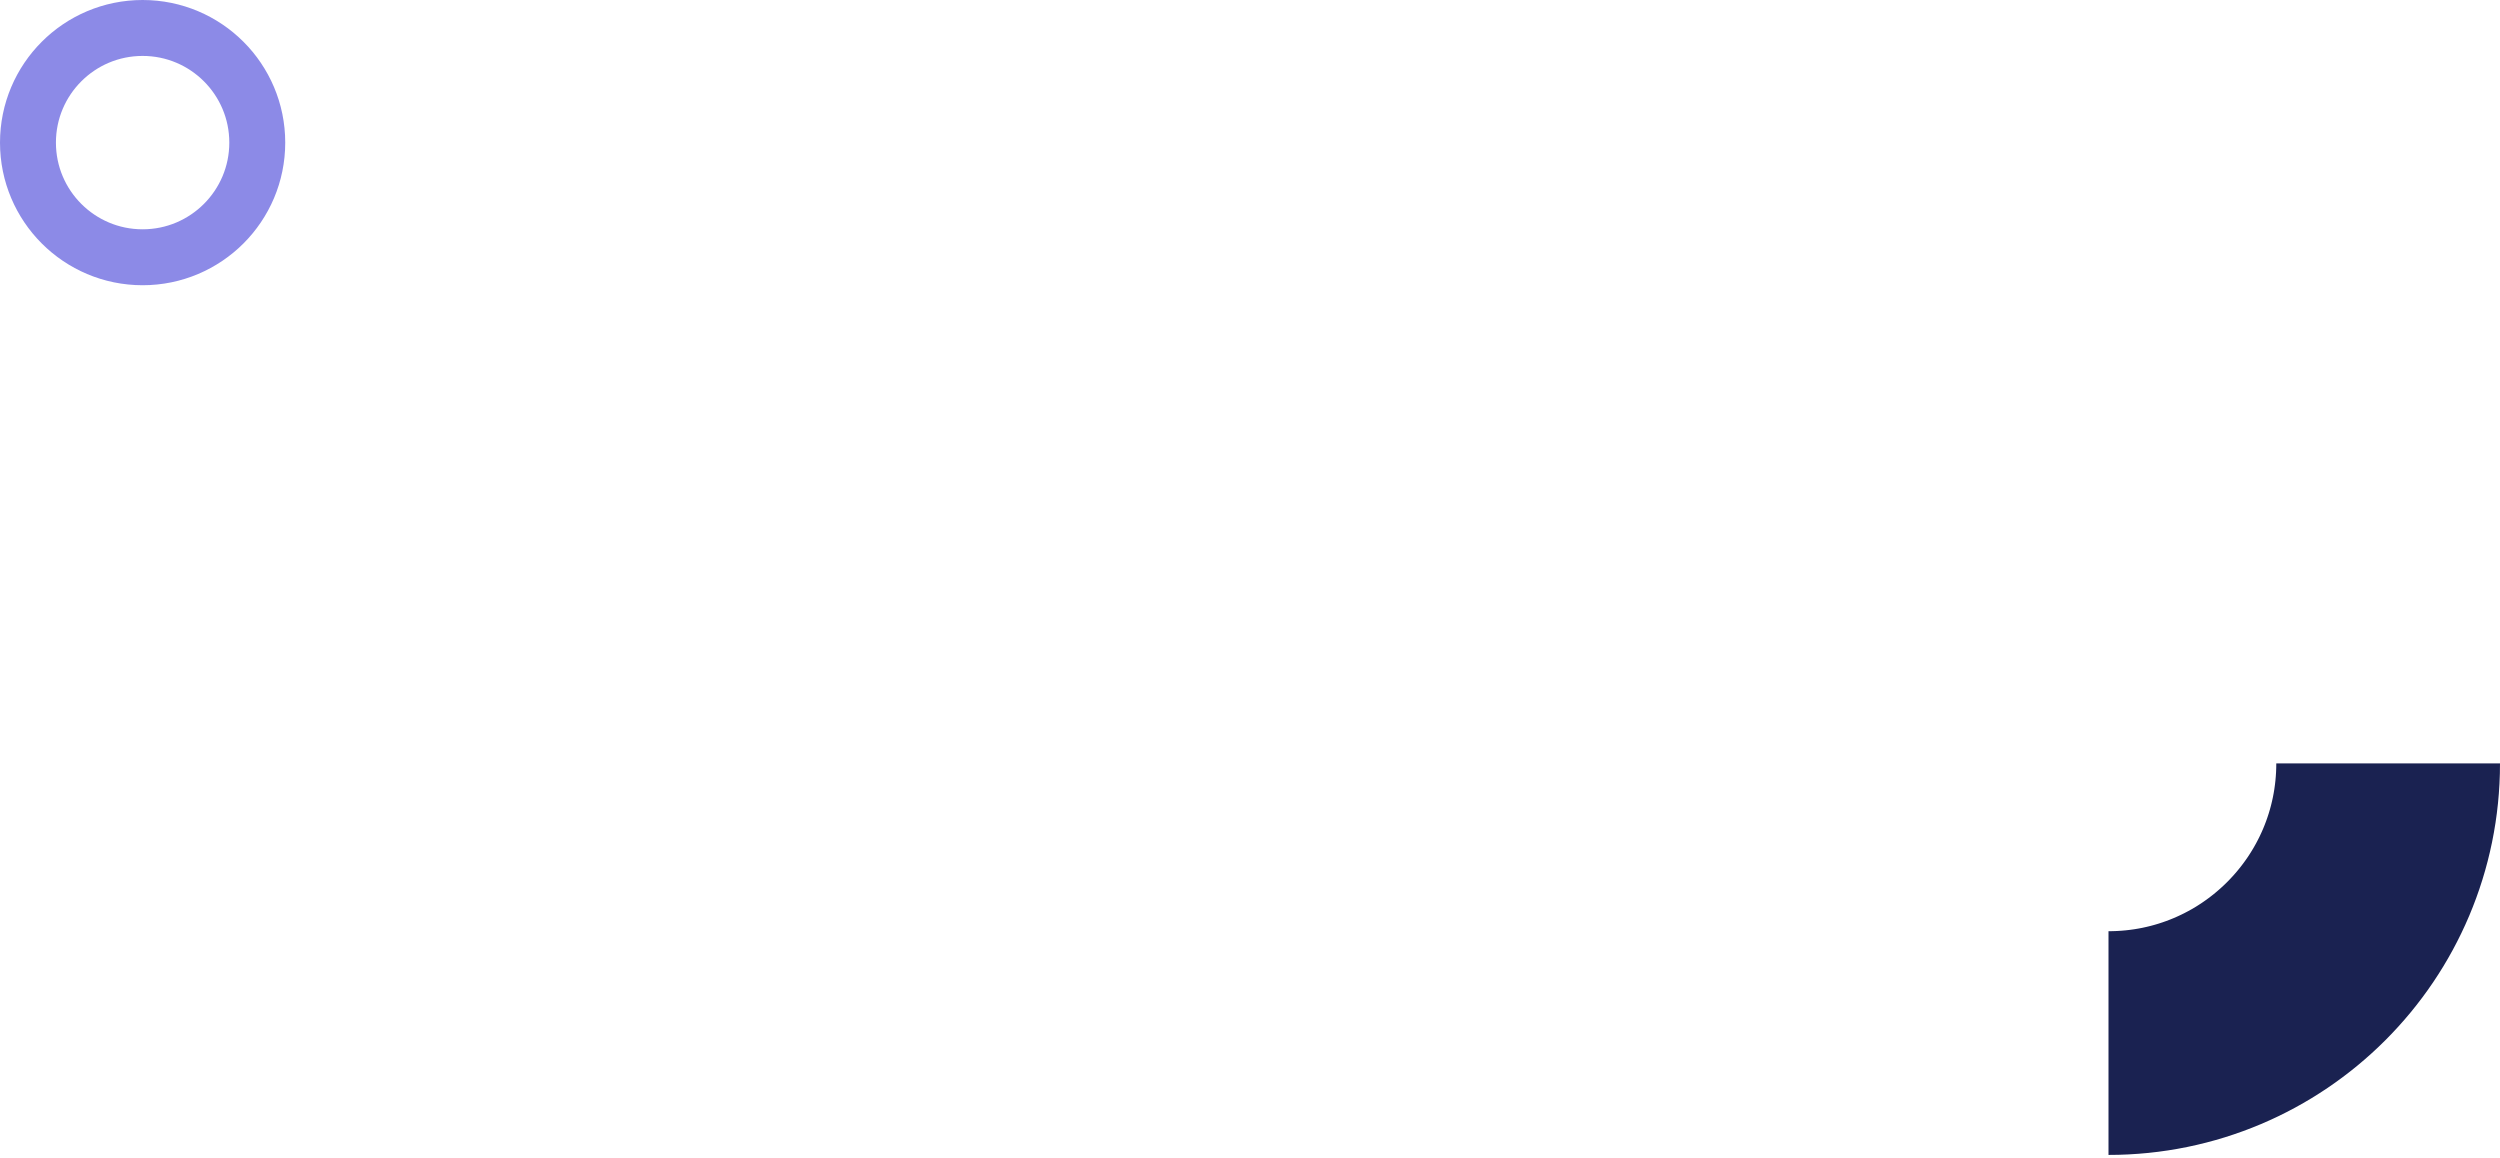 <svg xmlns="http://www.w3.org/2000/svg" xmlns:xlink="http://www.w3.org/1999/xlink" width="447" height="207" viewBox="0 0 447 207"><g id="professionals" stroke="none" stroke-width="1" fill="none" fill-rule="evenodd"><path d="M377,186.5 C404.614,186.5 427,164.114 427,136.5" id="Oval-Copy-7" stroke="#1A2251" stroke-width="40"></path><circle id="Oval-Copy-8" stroke="#8C8AE7" stroke-width="10" cx="25.5" cy="25.5" r="20.5"></circle></g></svg>